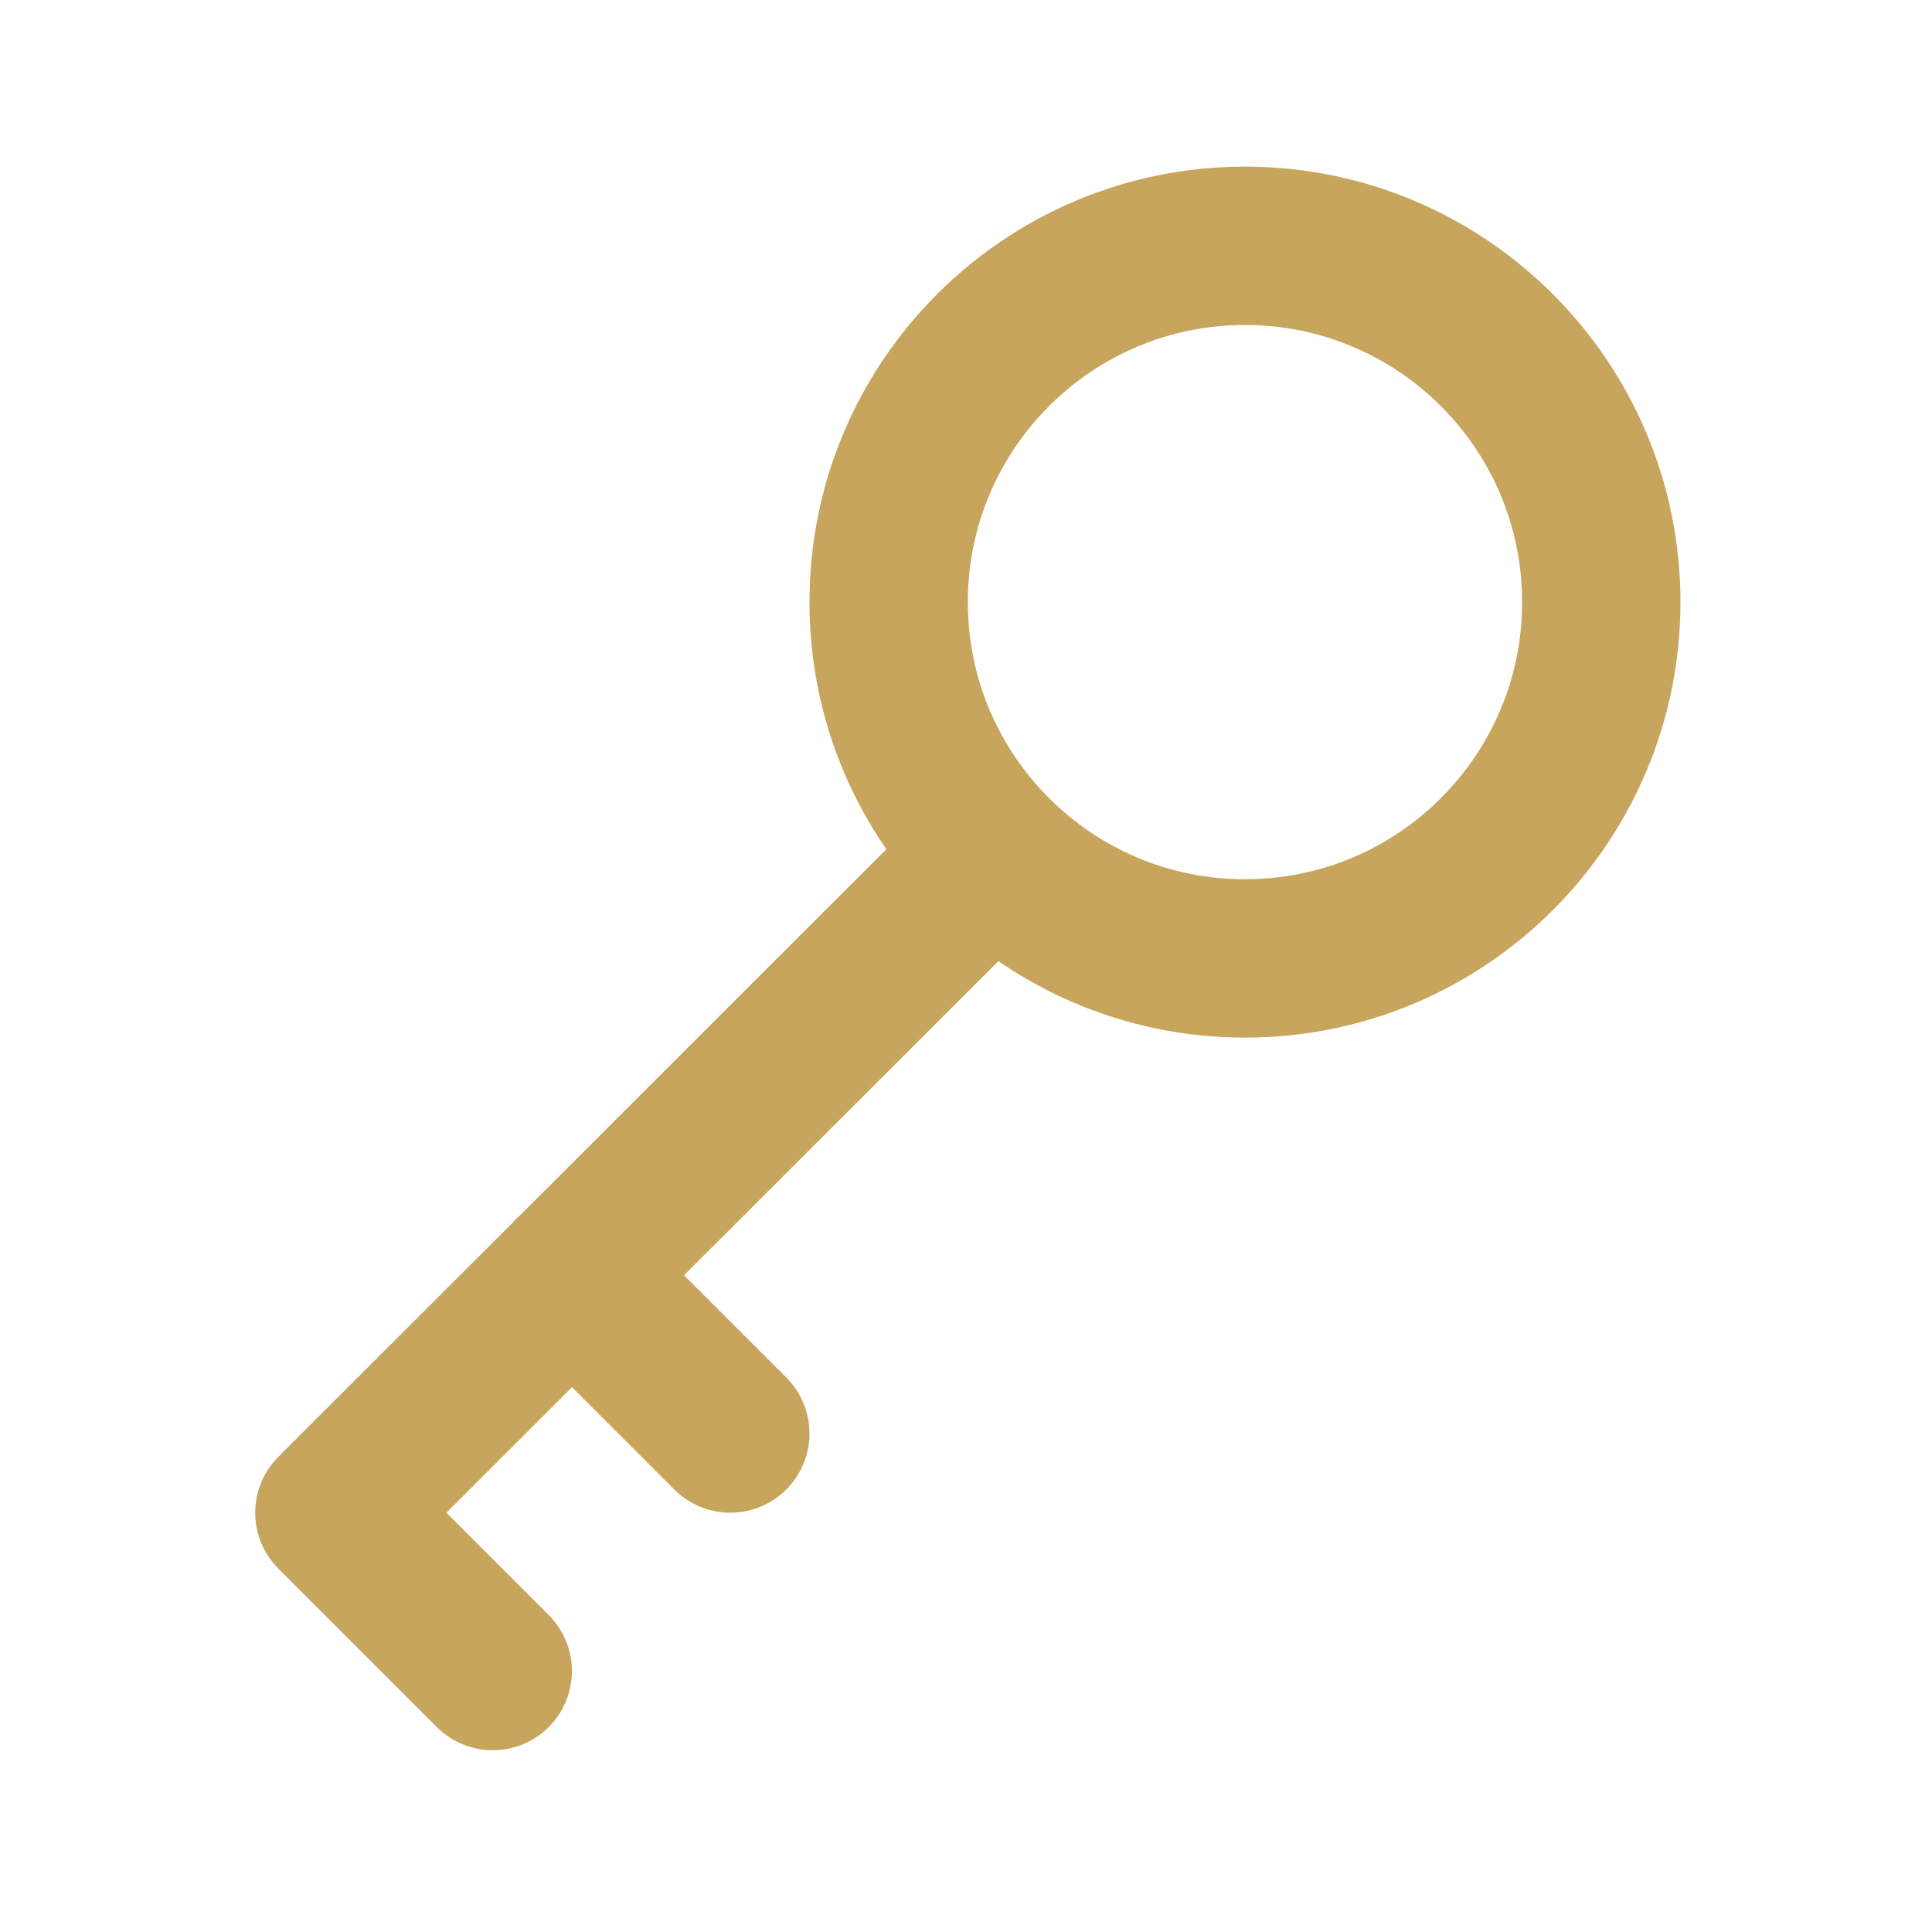 <svg width="61" height="61" viewBox="0 0 61 61" fill="none" xmlns="http://www.w3.org/2000/svg">
<path d="M31.361 26.974L10.558 47.761L15.558 52.761M18.058 40.261L23.058 45.261M50.558 19.011C50.558 25.224 45.521 30.261 39.308 30.261C33.095 30.261 28.058 25.224 28.058 19.011C28.058 12.798 33.095 7.761 39.308 7.761C45.521 7.761 50.558 12.798 50.558 19.011Z" stroke="#C7A55D" stroke-width="5" stroke-linecap="round" stroke-linejoin="round"/>
</svg>
